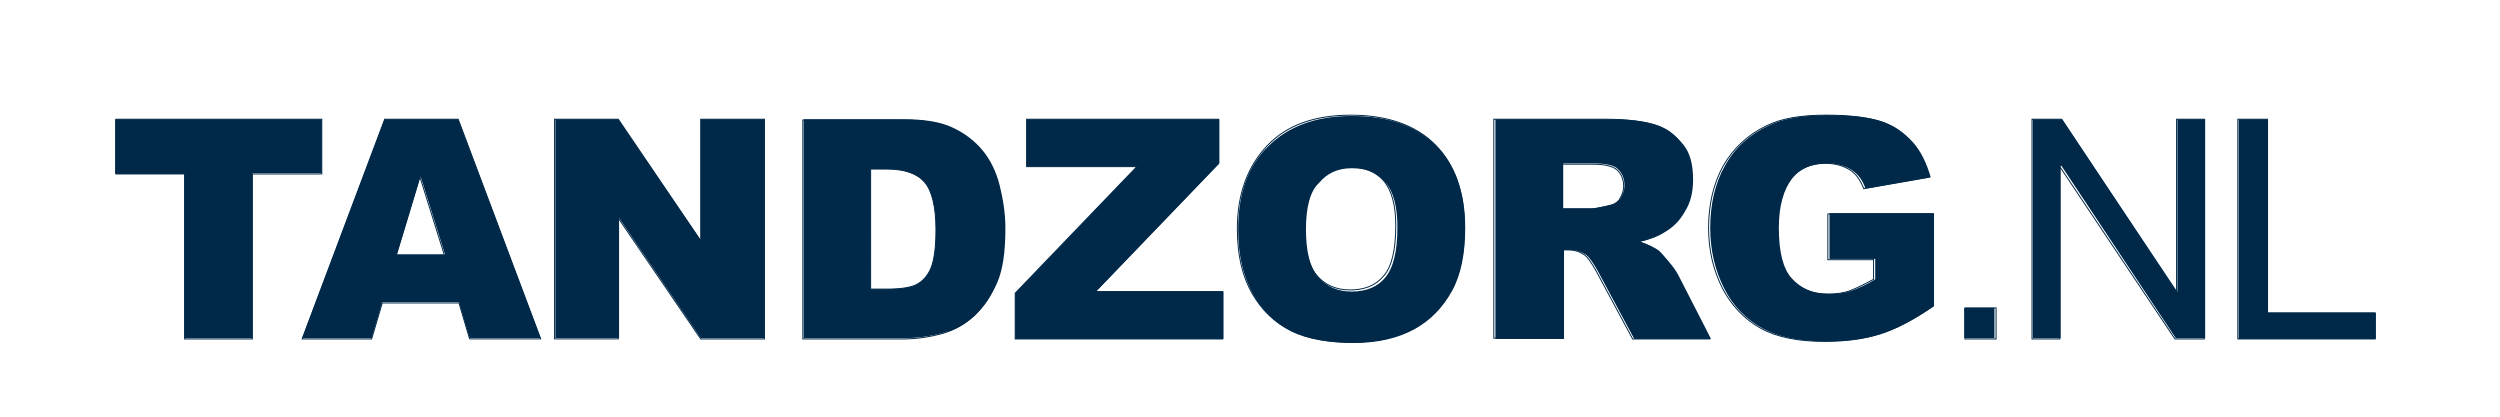 <svg version="1.1" id="Laag_1" xmlns="http://www.w3.org/2000/svg" x="0" y="0" viewBox="0 0 306.1 51.1" xml:space="preserve"><style>.st0{fill:#0098d8}.st1{fill:none;stroke:#002848;stroke-width:.121}.st2{fill:#002848}</style><path class="st0" d="M-273.5-103.1h5.3l6.3 18.9c.9 2.6 1 3.2 1.2 3.9h.1c.4-1.5.6-1.7 1.4-4.3l6.4-18.5h4.7v26.6h-3.3v-22.3h-.1l-7.7 22.3h-3.2l-7.6-22.6h-.1v22.6h-3.3v-26.6zm37.4 0h3.8l10.9 26.6h-4l-3.1-8.1h-11.1l-2.9 8.1h-3.7l10.1-26.6zm-2.5 15.8h9l-2.8-7.4c-.7-1.7-1.3-3.4-1.8-5.5h-.1c-.3 1.7-.8 3.4-1.4 5.1l-2.9 7.8zm23-12.6h-8.7v-3.2h21.1v3.2h-8.8v23.5h-3.5v-23.5zm15.3-3.2h3.5v10.9h13.8v-10.9h3.5v26.6h-3.5V-89h-13.8v12.5h-3.5v-26.6zm25.8 0h19.3v3.2h-15.7v8.1h14.7v3.2h-14.7v9h16.4v3.2h-19.9v-26.7zm23.9 0h3.6l13.9 20.9h.1v-20.9h3.3v26.6h-3.6l-13.9-20.9h-.1v20.9h-3.3v-26.6zm25.9 0h19.3v3.2h-15.7v8.1h14.7v3.2h-14.7v9h16.4v3.2h-19.9v-26.7zm26 17.8c0 .6.2 1.7.7 2.7 1.5 2.9 5.2 3.4 7.1 3.4 3.7 0 6.6-1.6 6.6-4.5 0-3.1-2.7-3.8-8.1-5.1-3.5-.8-8.7-2-8.7-7.4 0-4.1 3.4-7.4 9.3-7.4 5.7 0 9.8 2.8 10 8l-3.4.3c-.2-1.9-1-5.1-6.5-5.1-2.3 0-6.1.7-6.1 4 0 2.3 1.5 3.2 6.4 4.2C-86.5-91.1-81-89.9-81-84c0 4.4-3.8 8-9.9 8-6.4 0-9.3-2.5-10.7-5.7-.6-1.5-.6-2.6-.7-3.3l3.6-.3zm23.9 0c0 .6.2 1.7.7 2.7 1.5 2.9 5.2 3.4 7.1 3.4 3.7 0 6.6-1.6 6.6-4.5 0-3.1-2.7-3.8-8.1-5.1-3.5-.8-8.7-2-8.7-7.4 0-4.1 3.4-7.4 9.3-7.4 5.7 0 9.8 2.8 10 8l-3.4.3c-.2-1.9-1-5.1-6.5-5.1-2.3 0-6.1.7-6.1 4 0 2.3 1.5 3.2 6.4 4.2 4.9 1.1 10.4 2.3 10.4 8.2 0 4.4-3.8 8-9.9 8-6.4 0-9.3-2.5-10.7-5.7-.6-1.5-.6-2.6-.7-3.3l3.6-.3zm21.9-17.8h19.3v3.2h-15.7v8.1h14.7v3.2h-14.7v9H-33v3.2h-19.9v-26.7zm23 0h11.8c1.9 0 3.6 0 5.3.7 2.7 1 4.2 3.8 4.2 6.6 0 4.3-2.9 6.6-7.5 7.2v.1c1.3.6 2.9 1.6 5 4.8l4.6 7.3h-4.4l-3.5-5.5c-3.8-6-5-6.2-8-6.2h-4.1v11.8H-30v-26.8zm3.5 11.7h7.5c1.6 0 2.8 0 4.2-.6 1.4-.6 2.3-2.2 2.3-3.8 0-1.7-.9-3-2-3.6-1.1-.6-2.3-.7-3.6-.7h-8.4v8.7z"/><path class="st1" d="M14.2 21.3h8.4v20.2h8.3V21.3h8.5v-6.7H14.2zm34.3 9.9l2.9-9.6 3 9.6h-5.9zm9 10.3h8.7L56.1 14.6h-9L37 41.5h8.5l1.3-4.4h9.4l1.3 4.4zm10.4 0h7.8V26.7l10.1 14.8h7.8V14.6h-7.8v14.9L75.7 14.6h-7.8zm40.7-20.8c2.1 0 3.7.5 4.6 1.6.9 1 1.4 3 1.4 5.8 0 2.1-.2 3.7-.6 4.7s-1 1.6-1.7 2c-.7.4-2 .6-3.7.6h-2V20.7h2zM98.3 41.5h12.3c1.5 0 3.1-.2 4.9-.7 1.3-.4 2.6-1.1 3.7-2.1 1.2-1.1 2.1-2.4 2.7-4 .7-1.6 1-3.8 1-6.7 0-1.8-.2-3.6-.7-5.2-.4-1.6-1.1-3.1-2.1-4.3-1-1.2-2.2-2.2-3.7-2.8-1.5-.7-3.5-1-5.9-1H98.3v26.8zm27.4-21.1h13.5l-14.9 15.5v5.6h25.4v-5.8h-15.6L149.2 20v-5.4h-23.5zm35.6 1.8c1-1.2 2.4-1.8 4-1.8 1.7 0 3.1.6 4.1 1.7 1 1.2 1.5 3 1.5 5.5 0 3-.5 5.1-1.5 6.2-1 1.2-2.4 1.7-4.1 1.7-1.7 0-3.1-.6-4.1-1.8-1-1.2-1.5-3.1-1.5-5.8.1-2.5.6-4.5 1.6-5.7zm-8 13.7c1.2 2.1 2.8 3.6 4.8 4.6 2 1 4.5 1.4 7.5 1.4s5.5-.6 7.5-1.7 3.5-2.7 4.6-4.7c1.1-2 1.6-4.6 1.6-7.7 0-4.3-1.2-7.7-3.6-10.1-2.4-2.4-5.9-3.6-10.3-3.6s-7.8 1.2-10.2 3.7-3.7 5.9-3.7 10.2c0 3.2.6 5.8 1.8 7.9zm38-15.8h3.6c1.5 0 2.5.2 3.1.7.5.5.8 1.1.8 2 0 .6-.2 1.1-.5 1.6s-.8.7-1.3.8c-1.1.2-1.8.4-2.2.4h-3.5v-5.5zm0 21.4V30.6h.7c.8 0 1.4.2 2 .6.4.3.9 1 1.5 2.1l4.4 8.2h9.4l-4-7.8c-.2-.4-.6-.9-1.2-1.7-.6-.7-1-1.2-1.3-1.4-.5-.3-1.2-.7-2.2-1 1.2-.3 2.2-.6 2.9-1.1 1.1-.7 2-1.5 2.6-2.6.6-1.1 1-2.4 1-3.9 0-1.7-.4-3.2-1.2-4.3-.8-1.2-1.9-2-3.3-2.4-1.4-.4-3.3-.7-5.9-.7h-13.8v26.8h8.4zm38.1-9.8v2.5c-1.1.6-2.1 1.1-2.9 1.4-.8.3-1.7.4-2.7.4-2 0-3.5-.6-4.6-1.9-1.1-1.2-1.6-3.3-1.6-6.2 0-2.7.5-4.7 1.6-6 1.1-1.3 2.5-1.9 4.3-1.9 1.2 0 2.2.3 3 .8.8.5 1.3 1.3 1.7 2.3l8-1.4c-.5-1.7-1.2-3.2-2.2-4.3-1-1.1-2.2-2-3.7-2.5s-3.7-.8-6.7-.8c-3.1 0-5.5.4-7.3 1.3-2.3 1.1-4.1 2.8-5.3 4.9-1.2 2.2-1.8 4.7-1.8 7.6 0 2.8.6 5.2 1.7 7.4 1.1 2.1 2.7 3.8 4.7 4.9 2 1.1 4.6 1.6 7.8 1.6 2.6 0 4.8-.3 6.7-.9 1.9-.6 4.1-1.7 6.5-3.4V26.2h-12.8v5.6h5.6z"/><path class="st2" d="M14.2 14.6h25.2v6.6h-8.5v20.2h-8.3V21.3h-8.5v-6.7zm42 22.4h-9.4l-1.3 4.4H37l10.1-26.8h9l10.1 26.8h-8.7L56.2 37zm-1.7-5.8l-3-9.6-2.9 9.6h5.9zM68 14.6h7.7l10.1 14.8V14.6h7.8v26.8h-7.8l-10-14.7v14.7H68V14.6zm30.4 0h12.3c2.4 0 4.4.3 5.9 1s2.7 1.6 3.7 2.8c1 1.2 1.7 2.7 2.1 4.3.4 1.6.7 3.4.7 5.2 0 2.9-.3 5.1-1 6.7-.7 1.6-1.6 2.9-2.7 4-1.2 1.1-2.4 1.8-3.7 2.1-1.8.5-3.5.7-4.9.7H98.4V14.6zm8.2 6.1v14.7h2c1.7 0 3-.2 3.7-.6.7-.4 1.3-1.1 1.7-2 .4-1 .6-2.5.6-4.7 0-2.8-.5-4.8-1.4-5.8-.9-1-2.5-1.6-4.6-1.6h-2zm19.2-6.1h23.5V20l-15.1 15.7h15.6v5.8h-25.5v-5.6l14.9-15.5h-13.5v-5.8zm25.8 13.5c0-4.4 1.2-7.8 3.7-10.2 2.4-2.4 5.8-3.7 10.2-3.7 4.5 0 7.9 1.2 10.3 3.6 2.4 2.4 3.6 5.8 3.6 10.1 0 3.1-.5 5.7-1.6 7.7s-2.6 3.6-4.6 4.7c-2 1.1-4.5 1.7-7.5 1.7s-5.5-.5-7.5-1.4c-2-1-3.6-2.5-4.8-4.6-1.2-2.2-1.8-4.8-1.8-7.9zm8.3 0c0 2.7.5 4.7 1.5 5.8 1 1.2 2.4 1.8 4.1 1.8 1.8 0 3.2-.6 4.1-1.7 1-1.2 1.5-3.2 1.5-6.2 0-2.5-.5-4.4-1.5-5.5-1-1.2-2.4-1.7-4.1-1.7-1.7 0-3 .6-4 1.8-1.1 1-1.6 3-1.6 5.7zm23.2 13.4V14.6h13.8c2.6 0 4.5.2 5.9.7s2.4 1.3 3.3 2.4 1.2 2.6 1.2 4.3c0 1.5-.3 2.8-1 3.9-.6 1.1-1.5 2-2.6 2.6-.7.4-1.7.8-2.9 1.1 1 .3 1.7.7 2.2 1 .3.2.7.7 1.3 1.4.6.7 1 1.3 1.2 1.7l4 7.8h-9.4l-4.4-8.2c-.6-1.1-1.1-1.8-1.5-2.1-.6-.4-1.3-.6-2-.6h-.7v10.9h-8.4zm8.3-16h3.5c.4 0 1.1-.1 2.2-.4.5-.1 1-.4 1.3-.8.3-.5.5-1 .5-1.6 0-.9-.3-1.5-.8-2s-1.6-.7-3.1-.7h-3.6v5.5zm32.6 6.2v-5.6h12.8v11.4c-2.5 1.7-4.6 2.8-6.5 3.4-1.9.6-4.1.9-6.7.9-3.2 0-5.8-.5-7.8-1.6s-3.6-2.7-4.7-4.9-1.7-4.6-1.7-7.4c0-2.9.6-5.5 1.8-7.6 1.2-2.2 3-3.8 5.3-4.9 1.8-.9 4.3-1.3 7.3-1.3s5.2.3 6.7.8 2.7 1.4 3.7 2.5 1.7 2.6 2.2 4.3l-8 1.4c-.3-1-.9-1.8-1.7-2.3-.8-.5-1.8-.8-3-.8-1.8 0-3.3.6-4.3 1.9s-1.6 3.3-1.6 6c0 2.9.5 5 1.6 6.2 1.1 1.2 2.6 1.9 4.6 1.9.9 0 1.8-.1 2.7-.4.8-.3 1.8-.7 2.9-1.4v-2.5H224z"/><path class="st1" d="M240.6 37.7h3.8v3.8h-3.8zm11.6 3.8V20.4l14.1 21.1h3.6V14.6h-3.4v21.1l-14.1-21.1h-3.6v26.9zm38.6 0v-3.2h-13.2V14.6H274v26.9z"/><path class="st2" d="M240.5 37.7h3.7v3.7h-3.7v-3.7zm8.4-23.1h3.6l14 21.1h.1V14.6h3.4v26.8h-3.6l-14-21.1h-.1v21.1h-3.4V14.6zm25.2 0h3.6v23.7h13.2v3.2h-16.8V14.6z"/><path class="st0" d="M-57.6-71.9v26.8H-65v-17.6c-1.2.9-2.4 1.7-3.5 2.2s-2.5 1.1-4.2 1.6v-6c2.5-.8 4.4-1.8 5.8-2.9 1.4-1.1 2.5-2.5 3.2-4.2h6.1zM-52-51l7.3-.9c.2 1 .5 1.7 1 2.2.5.4 1 .6 1.7.6 1.2 0 2.1-.6 2.8-1.8.5-.9.8-2.7 1.1-5.6-.9.9-1.8 1.6-2.7 2-.9.4-2 .6-3.2.6-2.4 0-4.4-.8-6-2.5-1.6-1.7-2.4-3.8-2.4-6.4 0-1.8.4-3.3 1.2-4.8.8-1.4 2-2.5 3.4-3.3s3.3-1.1 5.5-1.1c2.6 0 4.8.5 6.4 1.4 1.6.9 2.9 2.3 3.8 4.3 1 2 1.4 4.6 1.4 7.8 0 4.8-1 8.3-3 10.5-2 2.2-4.8 3.3-8.3 3.3-2.1 0-3.8-.2-5-.7-1.2-.5-2.2-1.2-3-2.1s-1.6-2.1-2-3.5zm13.5-11.8c0-1.4-.4-2.5-1.1-3.4-.7-.8-1.6-1.2-2.6-1.2s-1.8.4-2.4 1.1c-.6.7-1 1.8-1 3.3 0 1.5.3 2.6 1 3.4.7.8 1.5 1.2 2.5 1.2s1.9-.4 2.6-1.1c.6-.8 1-1.9 1-3.3zm31.3 17.7h-22c.3-2.2 1-4.2 2.3-6.1 1.3-1.9 3.7-4.2 7.2-6.8 2.1-1.6 3.5-2.8 4.1-3.6.6-.8.9-1.6.9-2.4 0-.8-.3-1.5-.9-2.1-.6-.6-1.3-.9-2.2-.9-.9 0-1.7.3-2.3.9-.6.6-1 1.6-1.2 3.1l-7.3-.6c.3-2.1.8-3.7 1.6-4.8.8-1.2 1.9-2 3.2-2.7 1.4-.6 3.3-.9 5.8-.9 2.6 0 4.6.3 6 .9 1.4.6 2.6 1.5 3.4 2.7.8 1.2 1.2 2.6 1.2 4.1 0 1.6-.5 3.1-1.4 4.6-.9 1.5-2.7 3.1-5.1 4.8-1.5 1-2.5 1.7-3 2.1-.5.4-1.1.9-1.8 1.6h11.4v6.1zm-167.4-26.6h3.5v23.5h13.1v3.2h-16.7v-26.7zm27.2 0h3.8l10.9 26.6h-4l-3.1-8.1H-151l-2.9 8.1h-3.7l10.2-26.6zM-150-56h9l-2.8-7.4c-.7-1.7-1.3-3.4-1.8-5.5h-.1c-.3 1.7-.8 3.4-1.4 5.1L-150-56z"/><path class="st0" d="M-123.3-71.7h3.8l10.9 26.6h-4l-3.1-8.1h-11.1l-2.9 8.1h-3.7l10.1-26.6zm-2.6 15.7h9l-2.8-7.4c-.7-1.7-1.3-3.4-1.8-5.5h-.1c-.3 1.7-.8 3.4-1.4 5.1l-2.9 7.8zm19.4-15.7h3.6L-89-50.8h.1v-20.9h3.3v26.6h-3.6L-103.1-66h-.1v20.9h-3.3v-26.6z"/></svg>